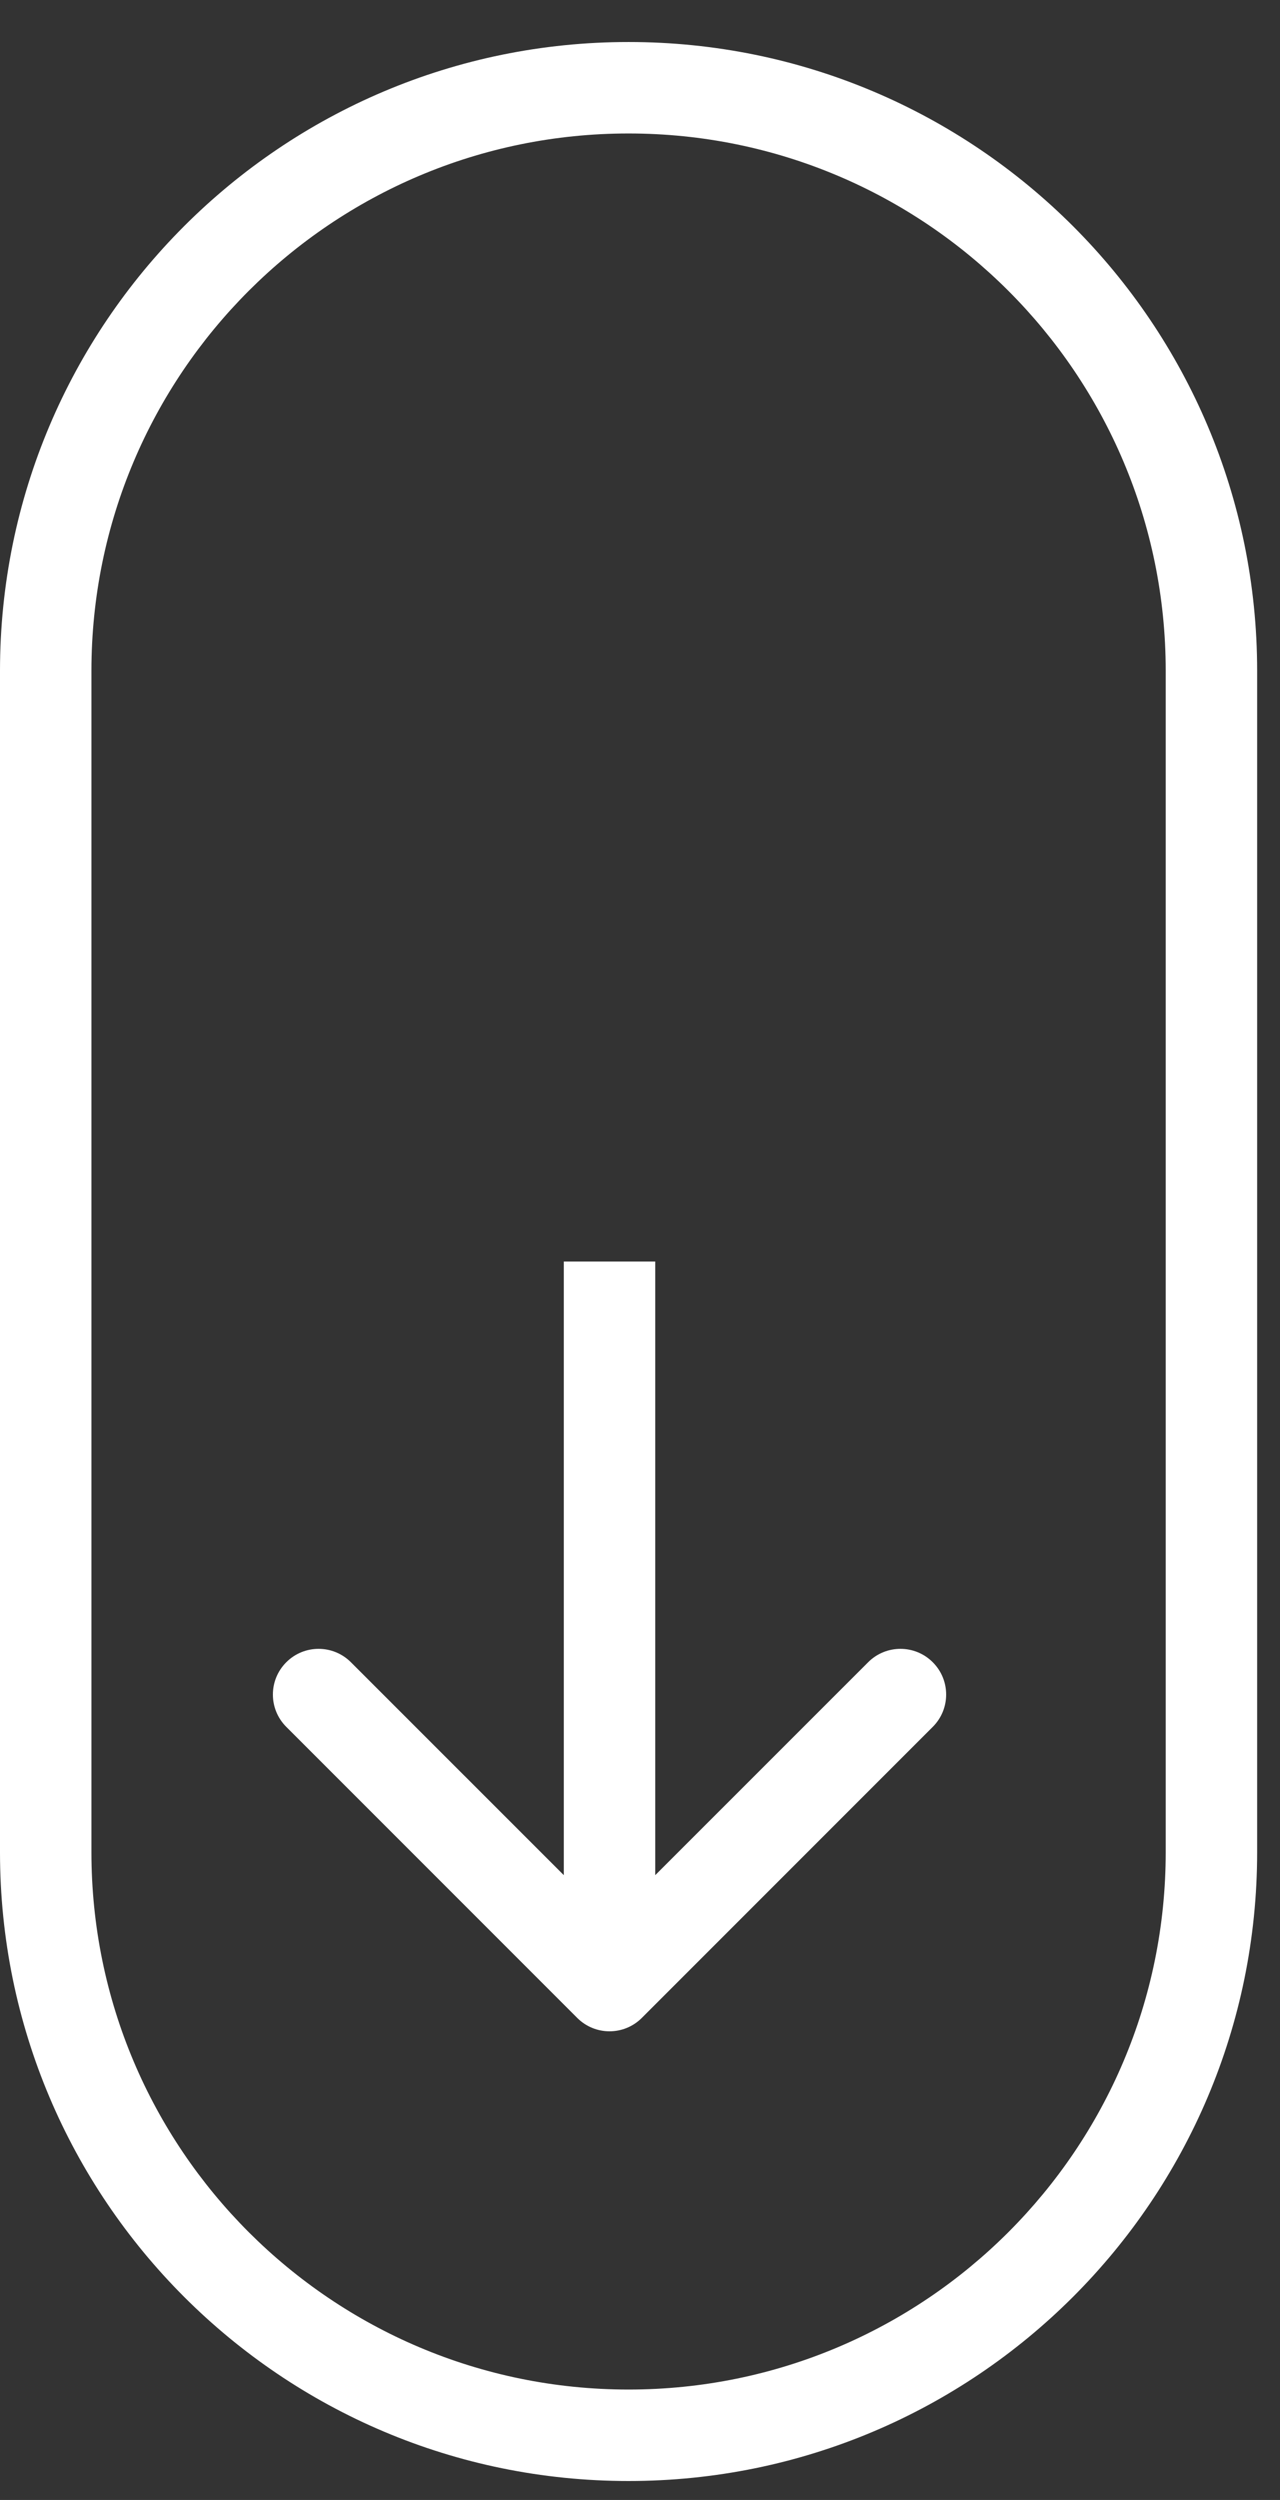 <svg xmlns="http://www.w3.org/2000/svg" width="21" height="41" viewBox="0 0 21 41" fill="none"><rect x="0" y="0" width="21" height="41" fill="#333333" stroke="none"/><path fill-rule="evenodd" clip-rule="evenodd" d="M19.125 30.377V11.002C19.125 6.134 15.18 2.189 10.312 2.189C5.445 2.189 1.5 6.134 1.5 11.002V30.377C1.5 35.243 5.445 39.189 10.312 39.189C15.18 39.189 19.125 35.243 19.125 30.377ZM10.312 0.689C4.617 0.689 0 5.306 0 11.002V30.377C0 36.072 4.617 40.689 10.312 40.689C16.008 40.689 20.625 36.072 20.625 30.377V11.002C20.625 5.306 16.008 0.689 10.312 0.689Z" fill="white"></path><path fill-rule="evenodd" clip-rule="evenodd" d="M15.303 28.321L10.53 33.094C10.237 33.387 9.763 33.387 9.47 33.094L4.697 28.321C4.404 28.028 4.404 27.554 4.697 27.261C4.99 26.968 5.464 26.968 5.757 27.261L9.25 30.753L9.25 20.689L10.75 20.689L10.75 30.753L14.243 27.261C14.536 26.968 15.01 26.968 15.303 27.261C15.596 27.554 15.596 28.028 15.303 28.321Z" fill="white"></path></svg>